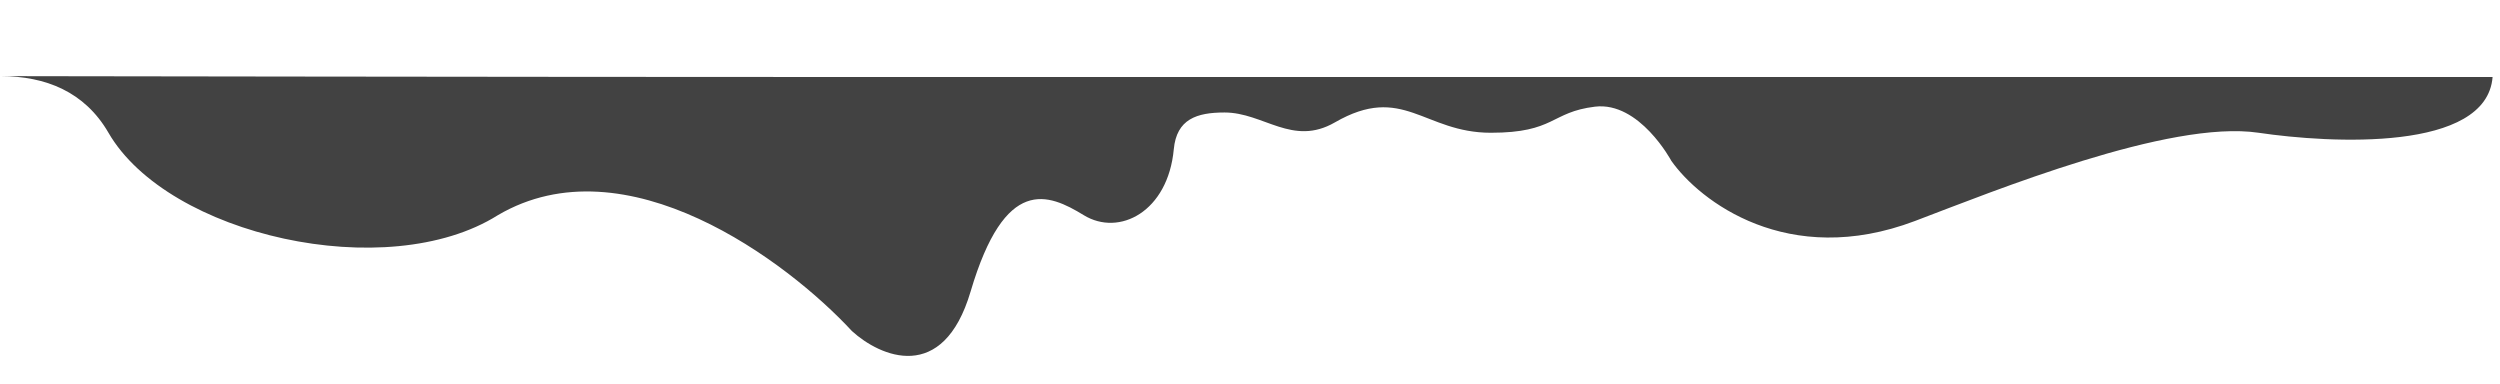 <?xml version="1.0" encoding="UTF-8"?> <svg xmlns="http://www.w3.org/2000/svg" width="5566" height="854" viewBox="0 0 5566 854" fill="none"> <path d="M2160.94 649.065C2099.63 856.247 1959.33 794.117 1896.84 737.154C1752.72 581.465 1393.3 311.878 1108.5 479.043C862 634.24 373.889 524.295 241.5 295.568C188.5 204 101.5 169.687 2 169.5C-41 169.419 1154.72 171.453 1896.84 171.453L2972 171.453L3808.71 171.453L5549.5 171.453C5536.3 338.215 5188.5 319.276 5028.5 295.568C4829.7 266.11 4437.5 426.136 4263.5 492C3980.3 599.2 3783.83 447.333 3721 358C3721 358 3650 225.5 3551 237.5C3452 249.5 3462.5 295.568 3319.14 295.568C3169.78 295.568 3123.47 185.112 2972 272.5C2877.61 326.954 2813.49 250.448 2726.36 250.448C2664.65 250.448 2619.58 264.969 2613.31 332.389C2600.4 471.104 2492.01 527.494 2412.84 479.043C2333.66 430.592 2237.58 390.088 2160.94 649.065Z" fill="#424242"></path> </svg> 